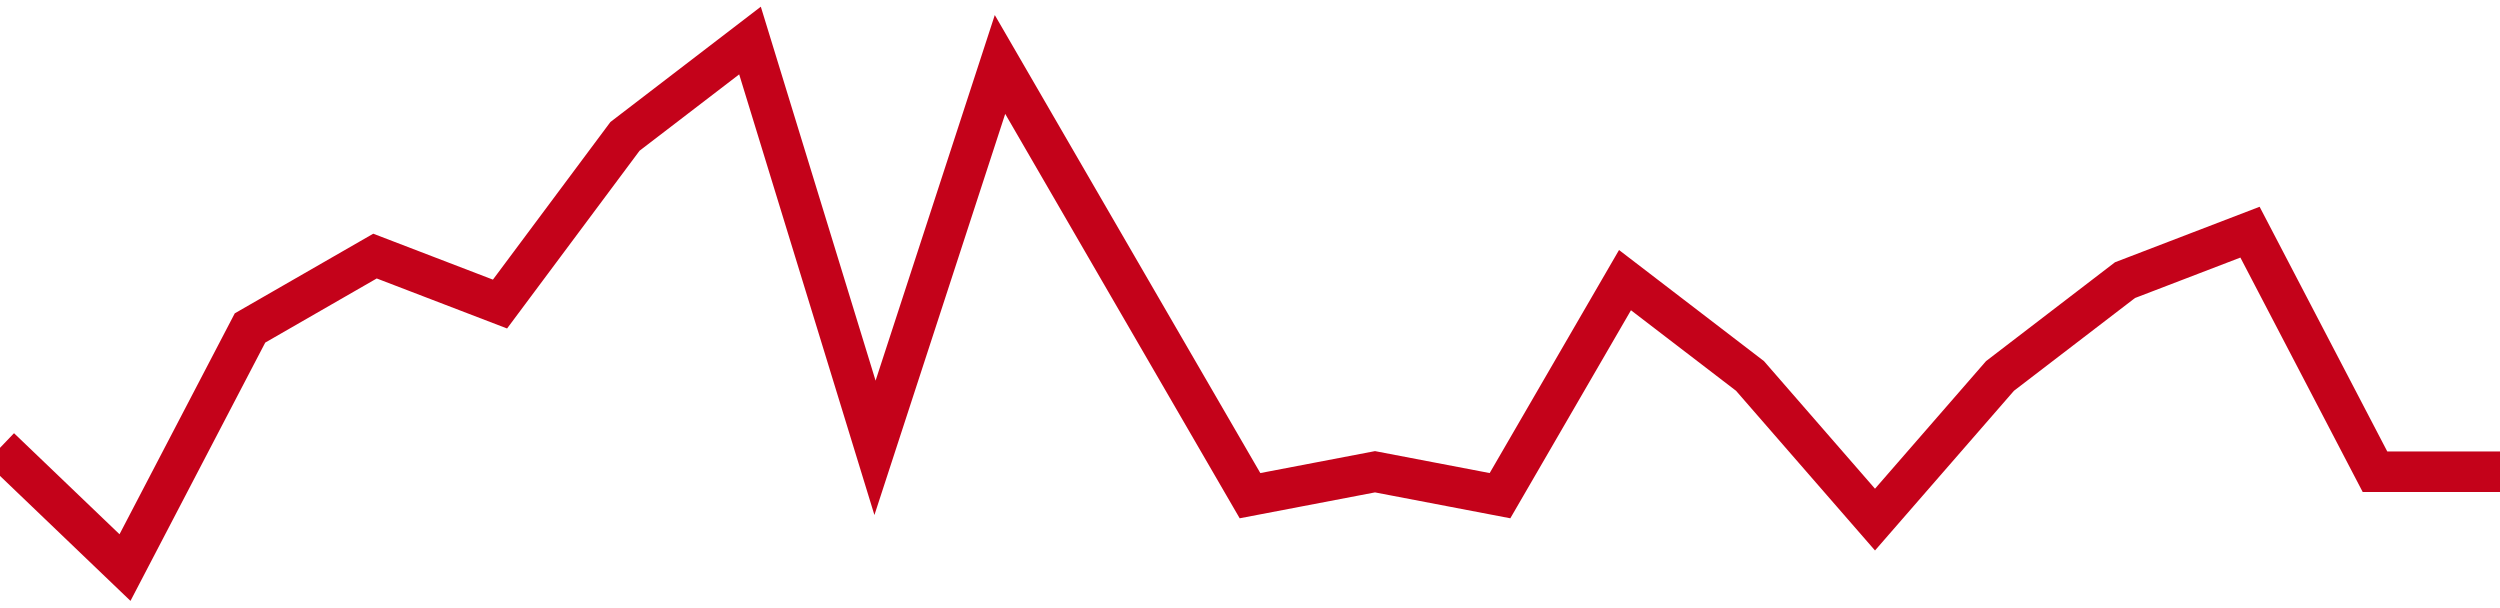 <!-- Generated with https://github.com/jxxe/sparkline/ --><svg viewBox="0 0 185 45" class="sparkline" xmlns="http://www.w3.org/2000/svg"><path class="sparkline--fill" d="M 0 33.14 L 0 33.14 L 9.25 42 L 18.5 24.27 L 27.75 18.95 L 37 22.5 L 46.25 10.09 L 55.5 3 L 64.75 33.14 L 74 4.77 L 83.25 20.73 L 92.5 36.68 L 101.75 34.91 L 111 36.68 L 120.25 20.73 L 129.5 27.82 L 138.75 38.45 L 148 27.82 L 157.25 20.73 L 166.5 17.18 L 175.75 34.91 L 185 34.91 V 45 L 0 45 Z" stroke="none" fill="none" ></path><path class="sparkline--line" d="M 0 33.14 L 0 33.14 L 9.25 42 L 18.5 24.27 L 27.75 18.95 L 37 22.5 L 46.25 10.09 L 55.5 3 L 64.75 33.14 L 74 4.77 L 83.25 20.73 L 92.5 36.68 L 101.75 34.91 L 111 36.68 L 120.25 20.73 L 129.5 27.82 L 138.75 38.45 L 148 27.82 L 157.25 20.73 L 166.5 17.18 L 175.75 34.91 L 185 34.91" fill="none" stroke-width="3" stroke="#C4021A" ></path></svg>